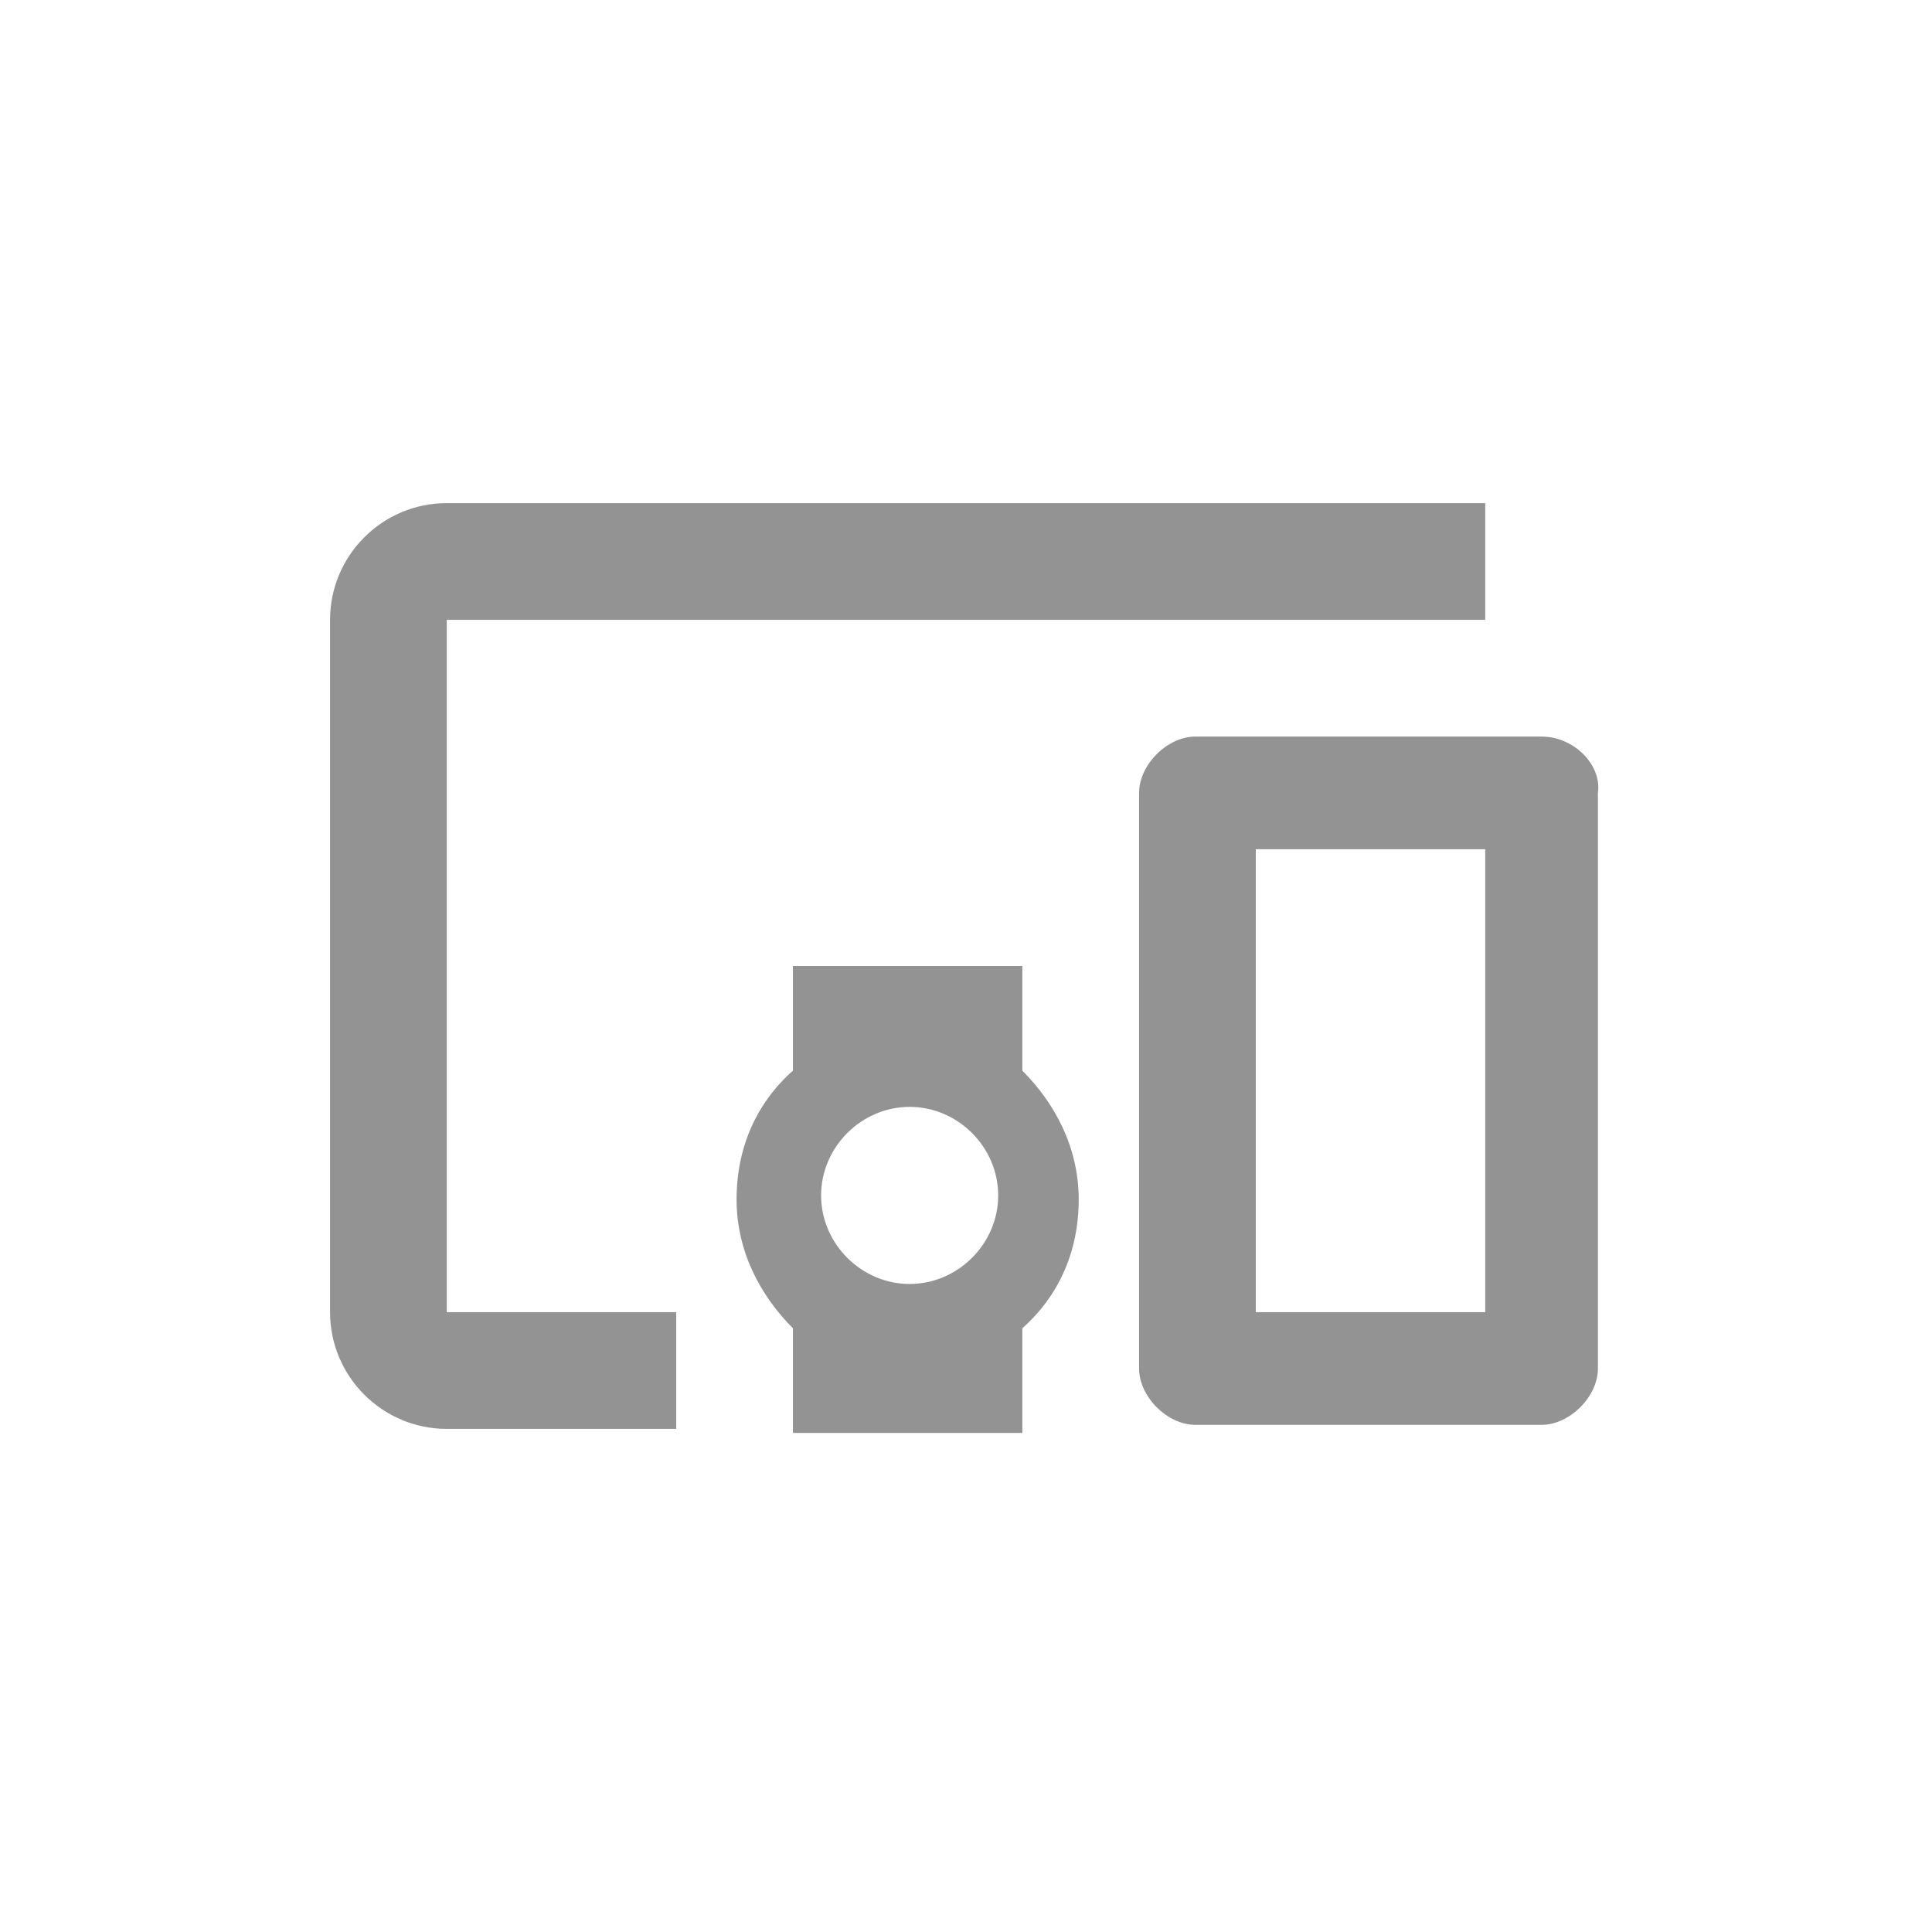 <?xml version="1.0" encoding="utf-8"?>
<!-- Generator: Adobe Illustrator 24.0.0, SVG Export Plug-In . SVG Version: 6.00 Build 0)  -->
<svg version="1.1" id="Capa_1" xmlns="http://www.w3.org/2000/svg" xmlns:xlink="http://www.w3.org/1999/xlink" x="0px" y="0px"
	 viewBox="0 0 48 48" style="enable-background:new 0 0 48 48;" xml:space="preserve">
<style type="text/css">
	.st0{fill:none;}
	.st1{fill:#939393;}
</style>
<path class="st0" d="M6.8,6.8h34.4v34.4H6.8V6.8z"/>
<path class="st1" d="M11.1,15.4h25.8v-2.9H11.1c-1.6,0-2.9,1.3-2.9,2.9v17.2c0,1.6,1.3,2.9,2.9,2.9h5.7v-2.9h-5.7V15.4z M25.4,24
	h-5.7v2.6c-0.9,0.8-1.4,1.9-1.4,3.2s0.6,2.4,1.4,3.2v2.6h5.7v-2.6c0.9-0.8,1.4-1.9,1.4-3.2c0-1.3-0.6-2.4-1.4-3.2V24z M22.6,31.9
	c-1.2,0-2.2-1-2.2-2.2s1-2.2,2.2-2.2s2.2,1,2.2,2.2S23.8,31.9,22.6,31.9z M38.3,18.3h-8.6c-0.7,0-1.4,0.7-1.4,1.4V34
	c0,0.7,0.7,1.4,1.4,1.4h8.6c0.7,0,1.4-0.7,1.4-1.4V19.7C39.8,19,39.1,18.3,38.3,18.3z M36.9,32.6h-5.7V21.1h5.7V32.6z"/>
</svg>
